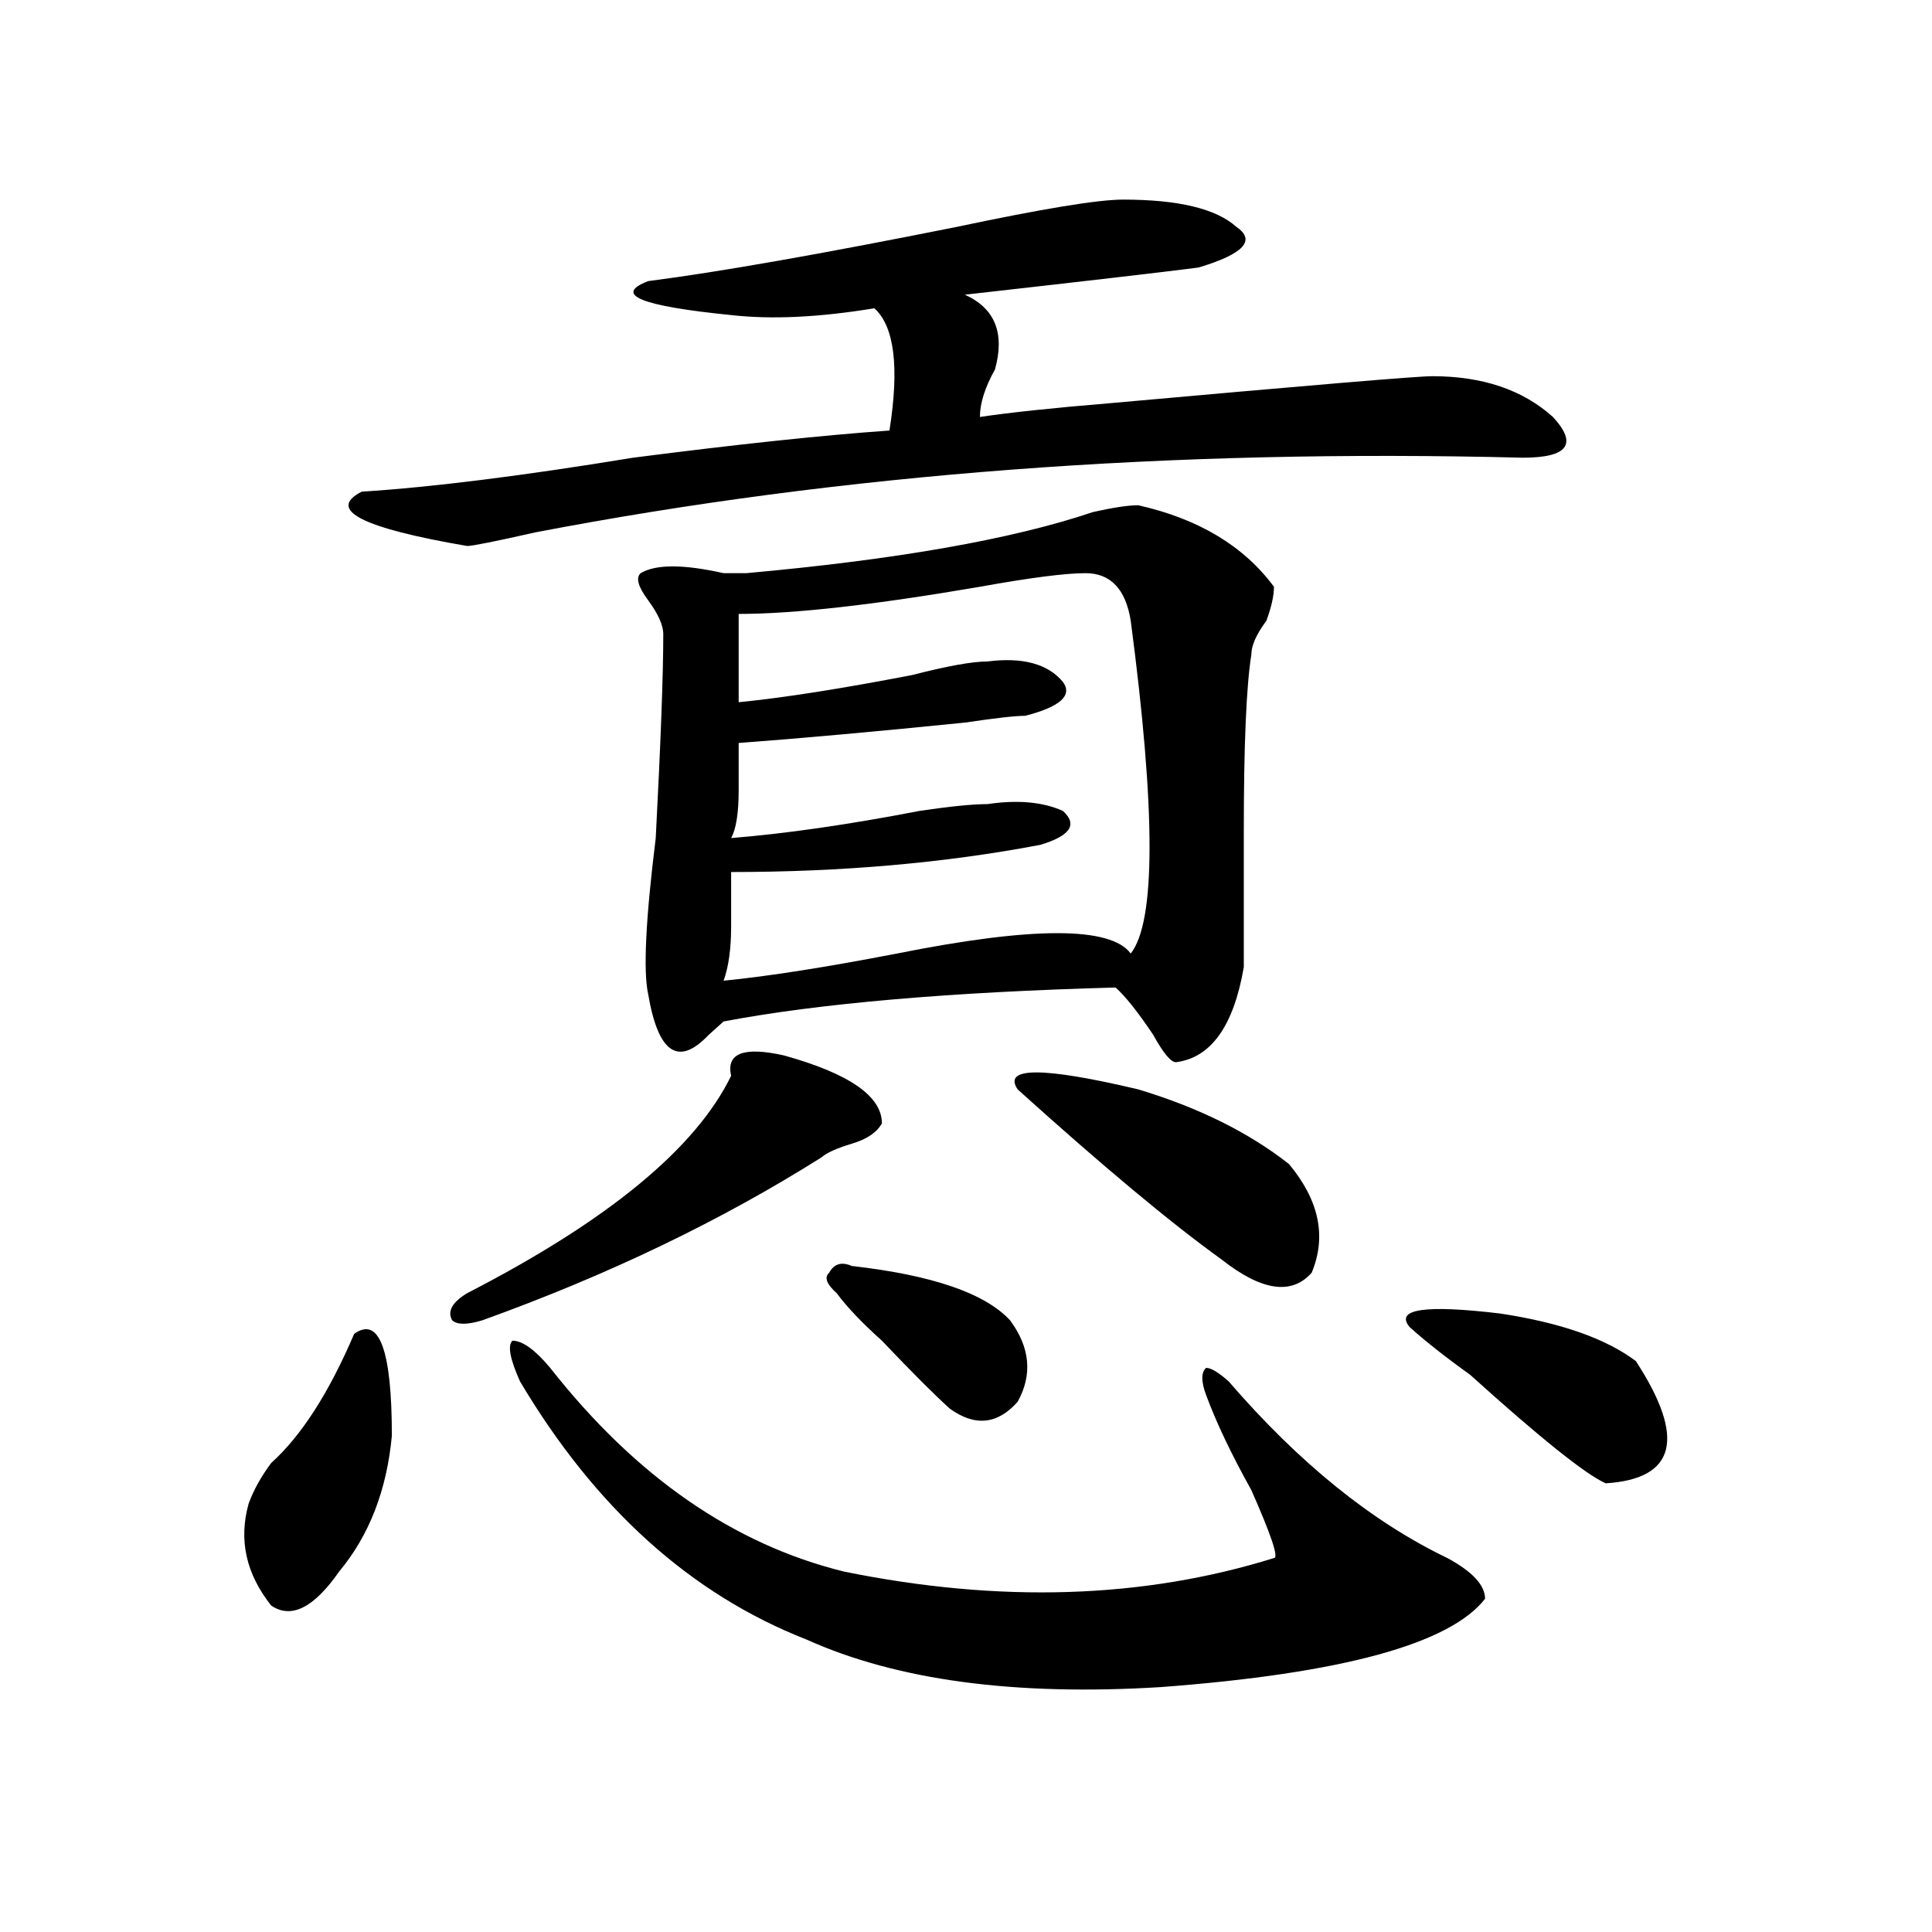 <?xml version="1.0" encoding="utf-8"?>
<!-- Generator: Adobe Illustrator 16.0.0, SVG Export Plug-In . SVG Version: 6.00 Build 0)  -->
<!DOCTYPE svg PUBLIC "-//W3C//DTD SVG 1.1//EN" "http://www.w3.org/Graphics/SVG/1.1/DTD/svg11.dtd">
<svg version="1.1" id="图层_1" xmlns="http://www.w3.org/2000/svg" xmlns:xlink="http://www.w3.org/1999/xlink" x="0px" y="0px"
	 width="1000px" height="1000px" viewBox="0 0 1000 1000" enable-background="new 0 0 1000 1000" xml:space="preserve">
<path d="M183.313,690.422c12.987-9.339,19.512,8.239,19.512,52.734c-2.622,28.125-11.707,51.581-27.316,70.313
	c-13.048,18.731-24.755,24.609-35.121,17.578c-13.048-16.425-16.95-33.948-11.707-52.734c2.562-7.031,6.464-14.063,11.707-21.094
	C155.996,743.156,170.265,720.909,183.313,690.422z M581.352,103.313c28.597,0,48.108,4.724,58.535,14.063
	c10.366,7.031,3.902,14.063-19.512,21.094c-18.231,2.362-58.535,7.031-120.973,14.063c15.609,7.031,20.792,19.94,15.609,38.672
	c-5.243,9.394-7.805,17.578-7.805,24.609c15.609-2.308,37.683-4.669,66.34-7.031c104.022-9.339,159.996-14.063,167.801-14.063
	c25.976,0,46.828,7.031,62.438,21.094c12.987,14.063,7.805,21.094-15.609,21.094c-182.13-4.669-352.552,8.239-511.207,38.672
	c-20.853,4.724-32.56,7.031-35.121,7.031c-54.633-9.339-72.864-18.731-54.633-28.125c36.401-2.308,83.229-8.185,140.484-17.578
	c54.633-7.031,98.839-11.7,132.68-14.063c5.183-32.794,2.562-53.888-7.805-63.281c-28.657,4.724-53.353,5.878-74.145,3.516
	c-46.828-4.669-61.157-10.547-42.926-17.578c36.401-4.669,89.754-14.063,159.996-28.125
	C539.706,108.036,568.304,103.313,581.352,103.313z M405.746,546.281c33.78,9.394,50.73,21.094,50.73,35.156
	c-2.622,4.724-7.805,8.239-15.609,10.547c-7.805,2.362-13.048,4.724-15.609,7.031c-52.071,32.849-110.606,60.974-175.605,84.375
	c-7.805,2.362-13.048,2.362-15.609,0c-2.622-4.669,0-9.339,7.805-14.063c72.804-37.464,118.351-74.981,136.582-112.5
	C375.808,545.128,384.894,541.612,405.746,546.281z M284.773,708c44.206,56.25,94.937,91.406,152.191,105.469
	c80.608,16.369,154.753,14.063,222.434-7.031c2.562,0-1.341-11.7-11.707-35.156c-10.427-18.731-18.231-35.156-23.414-49.219
	c-2.622-7.031-2.622-11.7,0-14.063c2.562,0,6.464,2.362,11.707,7.031c36.401,42.188,74.145,72.675,113.168,91.406
	c12.987,7.031,19.512,14.063,19.512,21.094c-18.231,23.4-74.145,38.672-167.801,45.703c-75.485,4.669-136.582-3.516-183.41-24.609
	c-59.876-23.456-109.266-67.95-148.289-133.594c-5.243-11.7-6.524-18.731-3.902-21.094C270.444,693.938,276.969,698.661,284.773,708
	z M589.156,261.516c31.219,7.031,54.633,21.094,70.242,42.188c0,4.724-1.341,10.547-3.902,17.578
	c-5.243,7.031-7.805,12.909-7.805,17.578c-2.622,16.425-3.902,46.911-3.902,91.406c0,32.849,0,56.25,0,70.313
	c-5.243,30.487-16.95,46.911-35.121,49.219c-2.622,0-6.524-4.669-11.707-14.063c-7.805-11.7-14.329-19.886-19.512-24.609
	c-85.852,2.362-153.532,8.239-202.922,17.578c-2.622,2.362-5.243,4.724-7.805,7.031c-15.609,16.425-26.036,9.394-31.219-21.094
	c-2.622-11.7-1.341-38.672,3.902-80.859c2.562-49.219,3.902-84.375,3.902-105.469c0-4.669-2.622-10.547-7.805-17.578
	c-5.243-7.031-6.524-11.7-3.902-14.063c7.805-4.669,22.073-4.669,42.926,0c5.183,0,9.085,0,11.707,0
	c78.047-7.031,137.862-17.578,179.508-31.641C576.108,262.724,583.913,261.516,589.156,261.516z M561.84,296.672
	c-10.427,0-28.657,2.362-54.633,7.031c-54.633,9.394-96.278,14.063-124.875,14.063c0,14.063,0,29.333,0,45.703
	c23.414-2.308,53.292-7.031,89.754-14.063c18.171-4.669,31.219-7.031,39.023-7.031c18.171-2.308,31.219,1.208,39.023,10.547
	c5.183,7.031-1.341,12.909-19.512,17.578c-5.243,0-15.609,1.208-31.219,3.516c-46.828,4.724-85.852,8.239-117.07,10.547
	c0,4.724,0,12.909,0,24.609c0,11.755-1.341,19.94-3.902,24.609c28.597-2.308,61.097-7.031,97.559-14.063
	c15.609-2.308,27.316-3.516,35.121-3.516c15.609-2.308,28.597-1.153,39.023,3.516c7.805,7.031,3.902,12.909-11.707,17.578
	c-49.45,9.394-102.802,14.063-159.996,14.063c0,4.724,0,14.063,0,28.125c0,11.755-1.341,21.094-3.902,28.125
	c23.414-2.308,53.292-7.031,89.754-14.063c70.242-14.063,110.546-14.063,120.973,0c12.987-16.37,12.987-73.828,0-172.266
	C582.632,304.911,574.827,296.672,561.84,296.672z M433.063,669.328c-5.243-4.669-6.524-8.185-3.902-10.547
	c2.562-4.669,6.464-5.823,11.707-3.516c41.585,4.724,68.901,14.063,81.949,28.125c10.366,14.063,11.707,28.125,3.902,42.188
	c-10.427,11.755-22.134,12.909-35.121,3.516c-7.805-7.031-19.512-18.731-35.121-35.156
	C446.05,684.599,438.245,676.359,433.063,669.328z M526.719,563.859c-7.805-11.7,12.987-11.7,62.438,0
	c31.219,9.394,57.194,22.302,78.047,38.672c15.609,18.786,19.512,37.519,11.707,56.25c-10.427,11.755-26.036,9.394-46.828-7.031
	C606.046,633.019,570.925,603.739,526.719,563.859z M846.711,704.484c25.976,39.88,20.792,60.974-15.609,63.281
	c-10.427-4.669-33.841-23.401-70.242-56.25c-13.048-9.339-23.414-17.578-31.219-24.609c-7.805-9.339,7.805-11.7,46.828-7.031
	C807.688,684.599,831.102,692.784,846.711,704.484z"/>
</svg>
